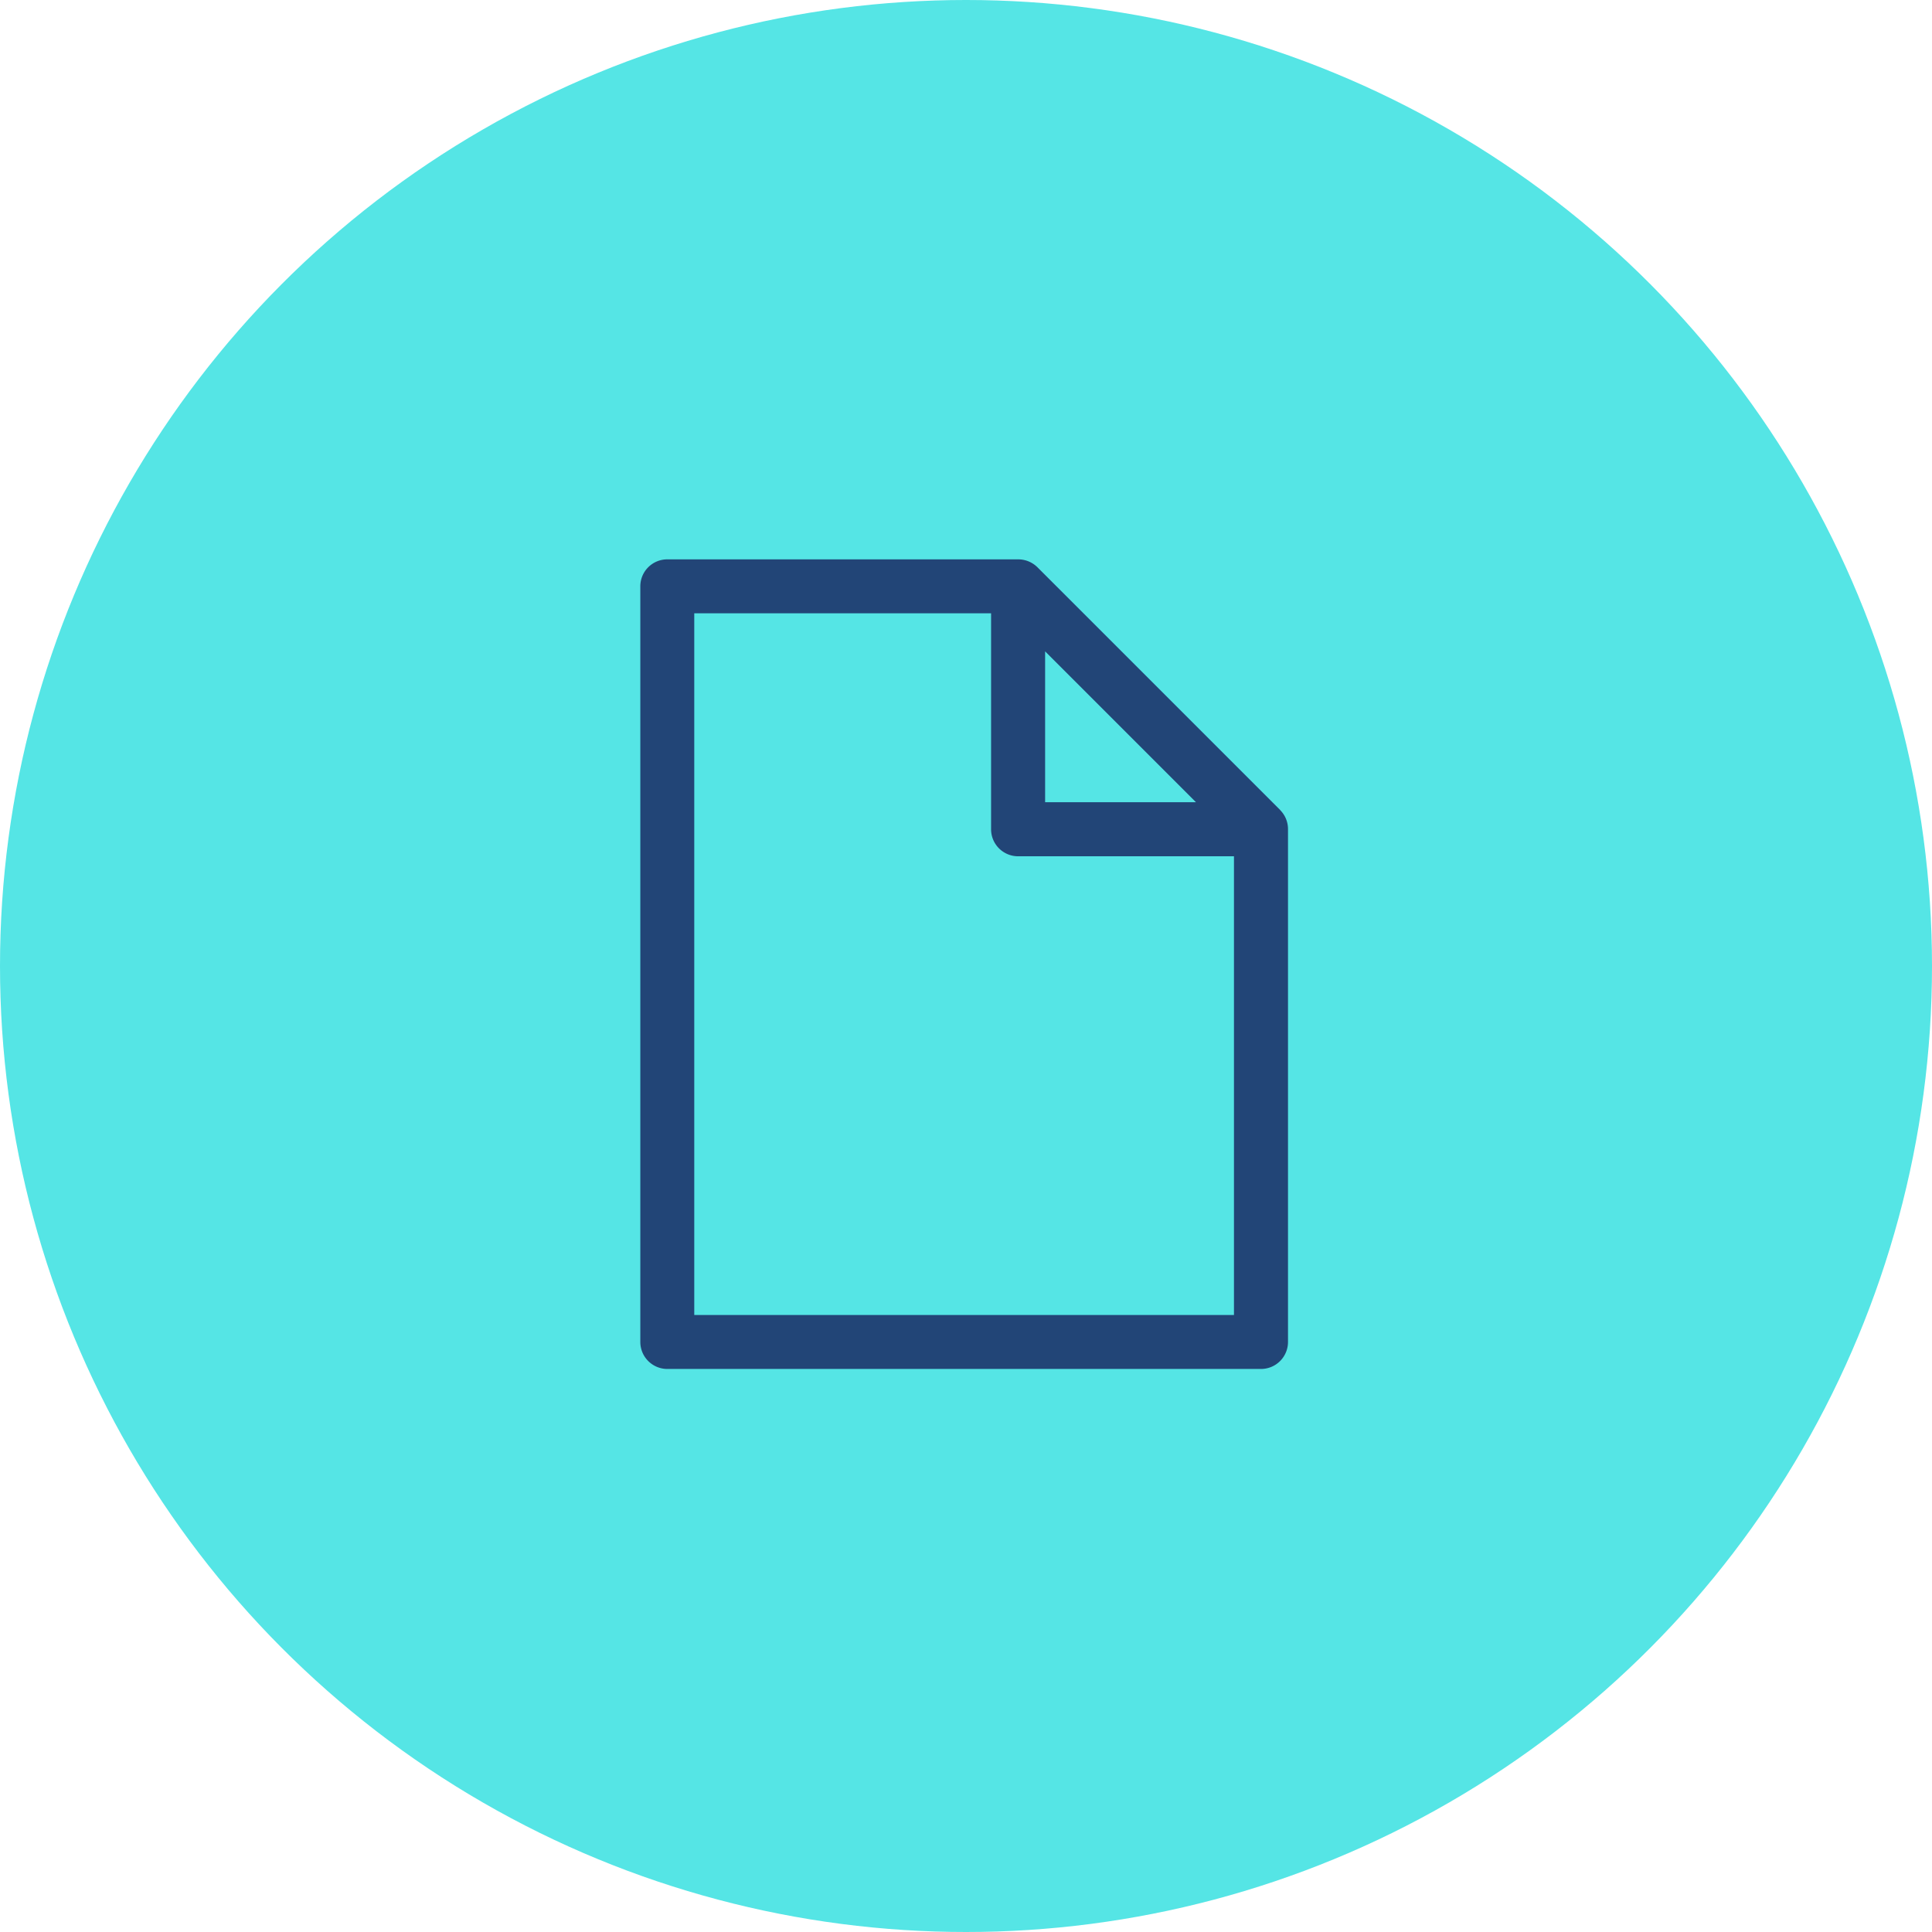 <svg xmlns="http://www.w3.org/2000/svg" width="262.5" height="262.5" viewBox="0 0 262.5 262.5">
  <g id="Group_104405" data-name="Group 104405" transform="translate(-823 -1614.5)">
    <circle id="Ellipse_281" data-name="Ellipse 281" cx="131.25" cy="131.25" r="131.25" transform="translate(823 1614.5)" fill="#55e5e5"/>
    <g id="Layer_1-2" transform="translate(910 1690.5)">
      <path id="Path_293819" data-name="Path 293819" d="M86.941,34.059l-33-33A3.716,3.716,0,0,0,51.329,0H3.671A3.662,3.662,0,0,0,0,3.671V106.329A3.671,3.671,0,0,0,3.671,110H84.329A3.671,3.671,0,0,0,88,106.329V36.671a3.66,3.66,0,0,0-1.059-2.6ZM55,12.5,75.5,33H55ZM7.329,102.671V7.329H47.658V36.671a3.671,3.671,0,0,0,3.671,3.671H80.658v62.329Z" fill="#224577"/>
    </g>
  </g>
</svg>
